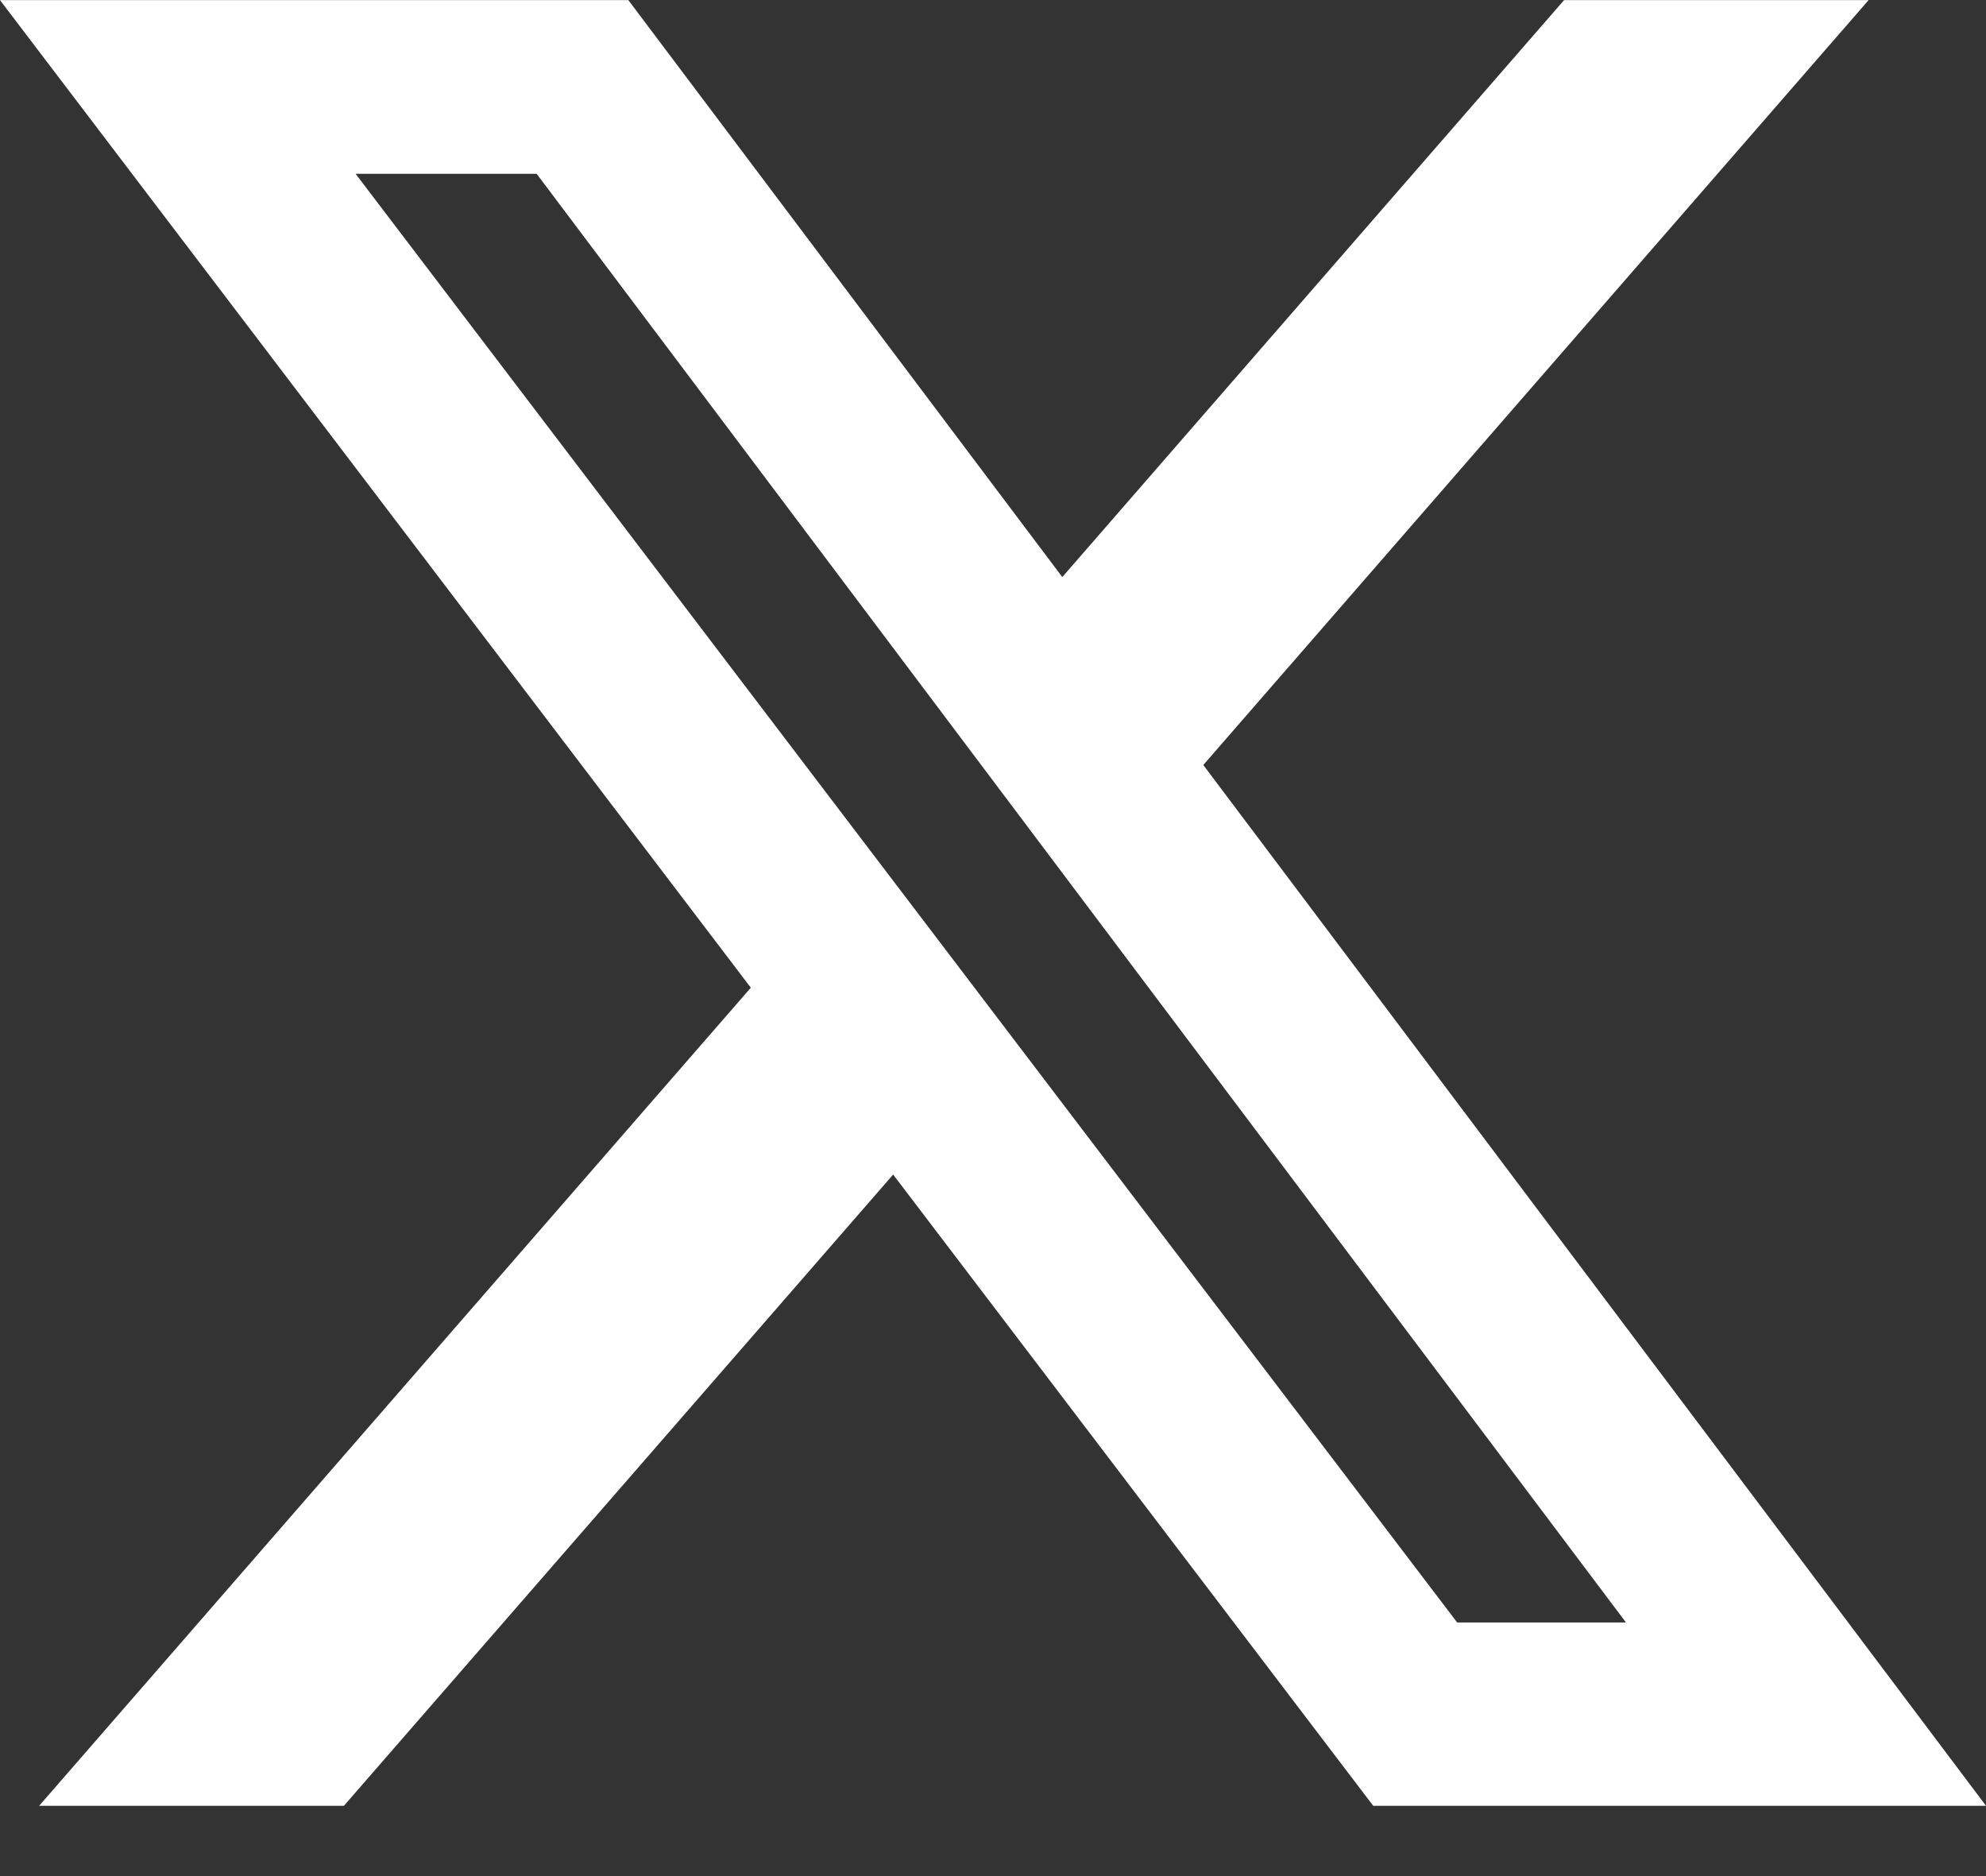 <svg width="18" height="17" viewBox="0 0 18 17" fill="none" xmlns="http://www.w3.org/2000/svg">
<rect x="0" y="0" width="18" height="17" fill="#333333" stroke="none"/>
<g clip-path="url(#clip0_1068_130)">
<path d="M14.176 0.001H16.936L10.906 6.932L18 16.363H12.446L8.095 10.643L3.117 16.363H0.355L6.805 8.95L0 0.001H5.695L9.628 5.229L14.176 0.001ZM13.207 14.702H14.737L4.864 1.575H3.223L13.207 14.702Z" fill="white"/>
</g>
<defs>
<clipPath id="clip0_1068_130">
<rect width="18" height="16.364" fill="white"/>
</clipPath>
</defs>
</svg>
